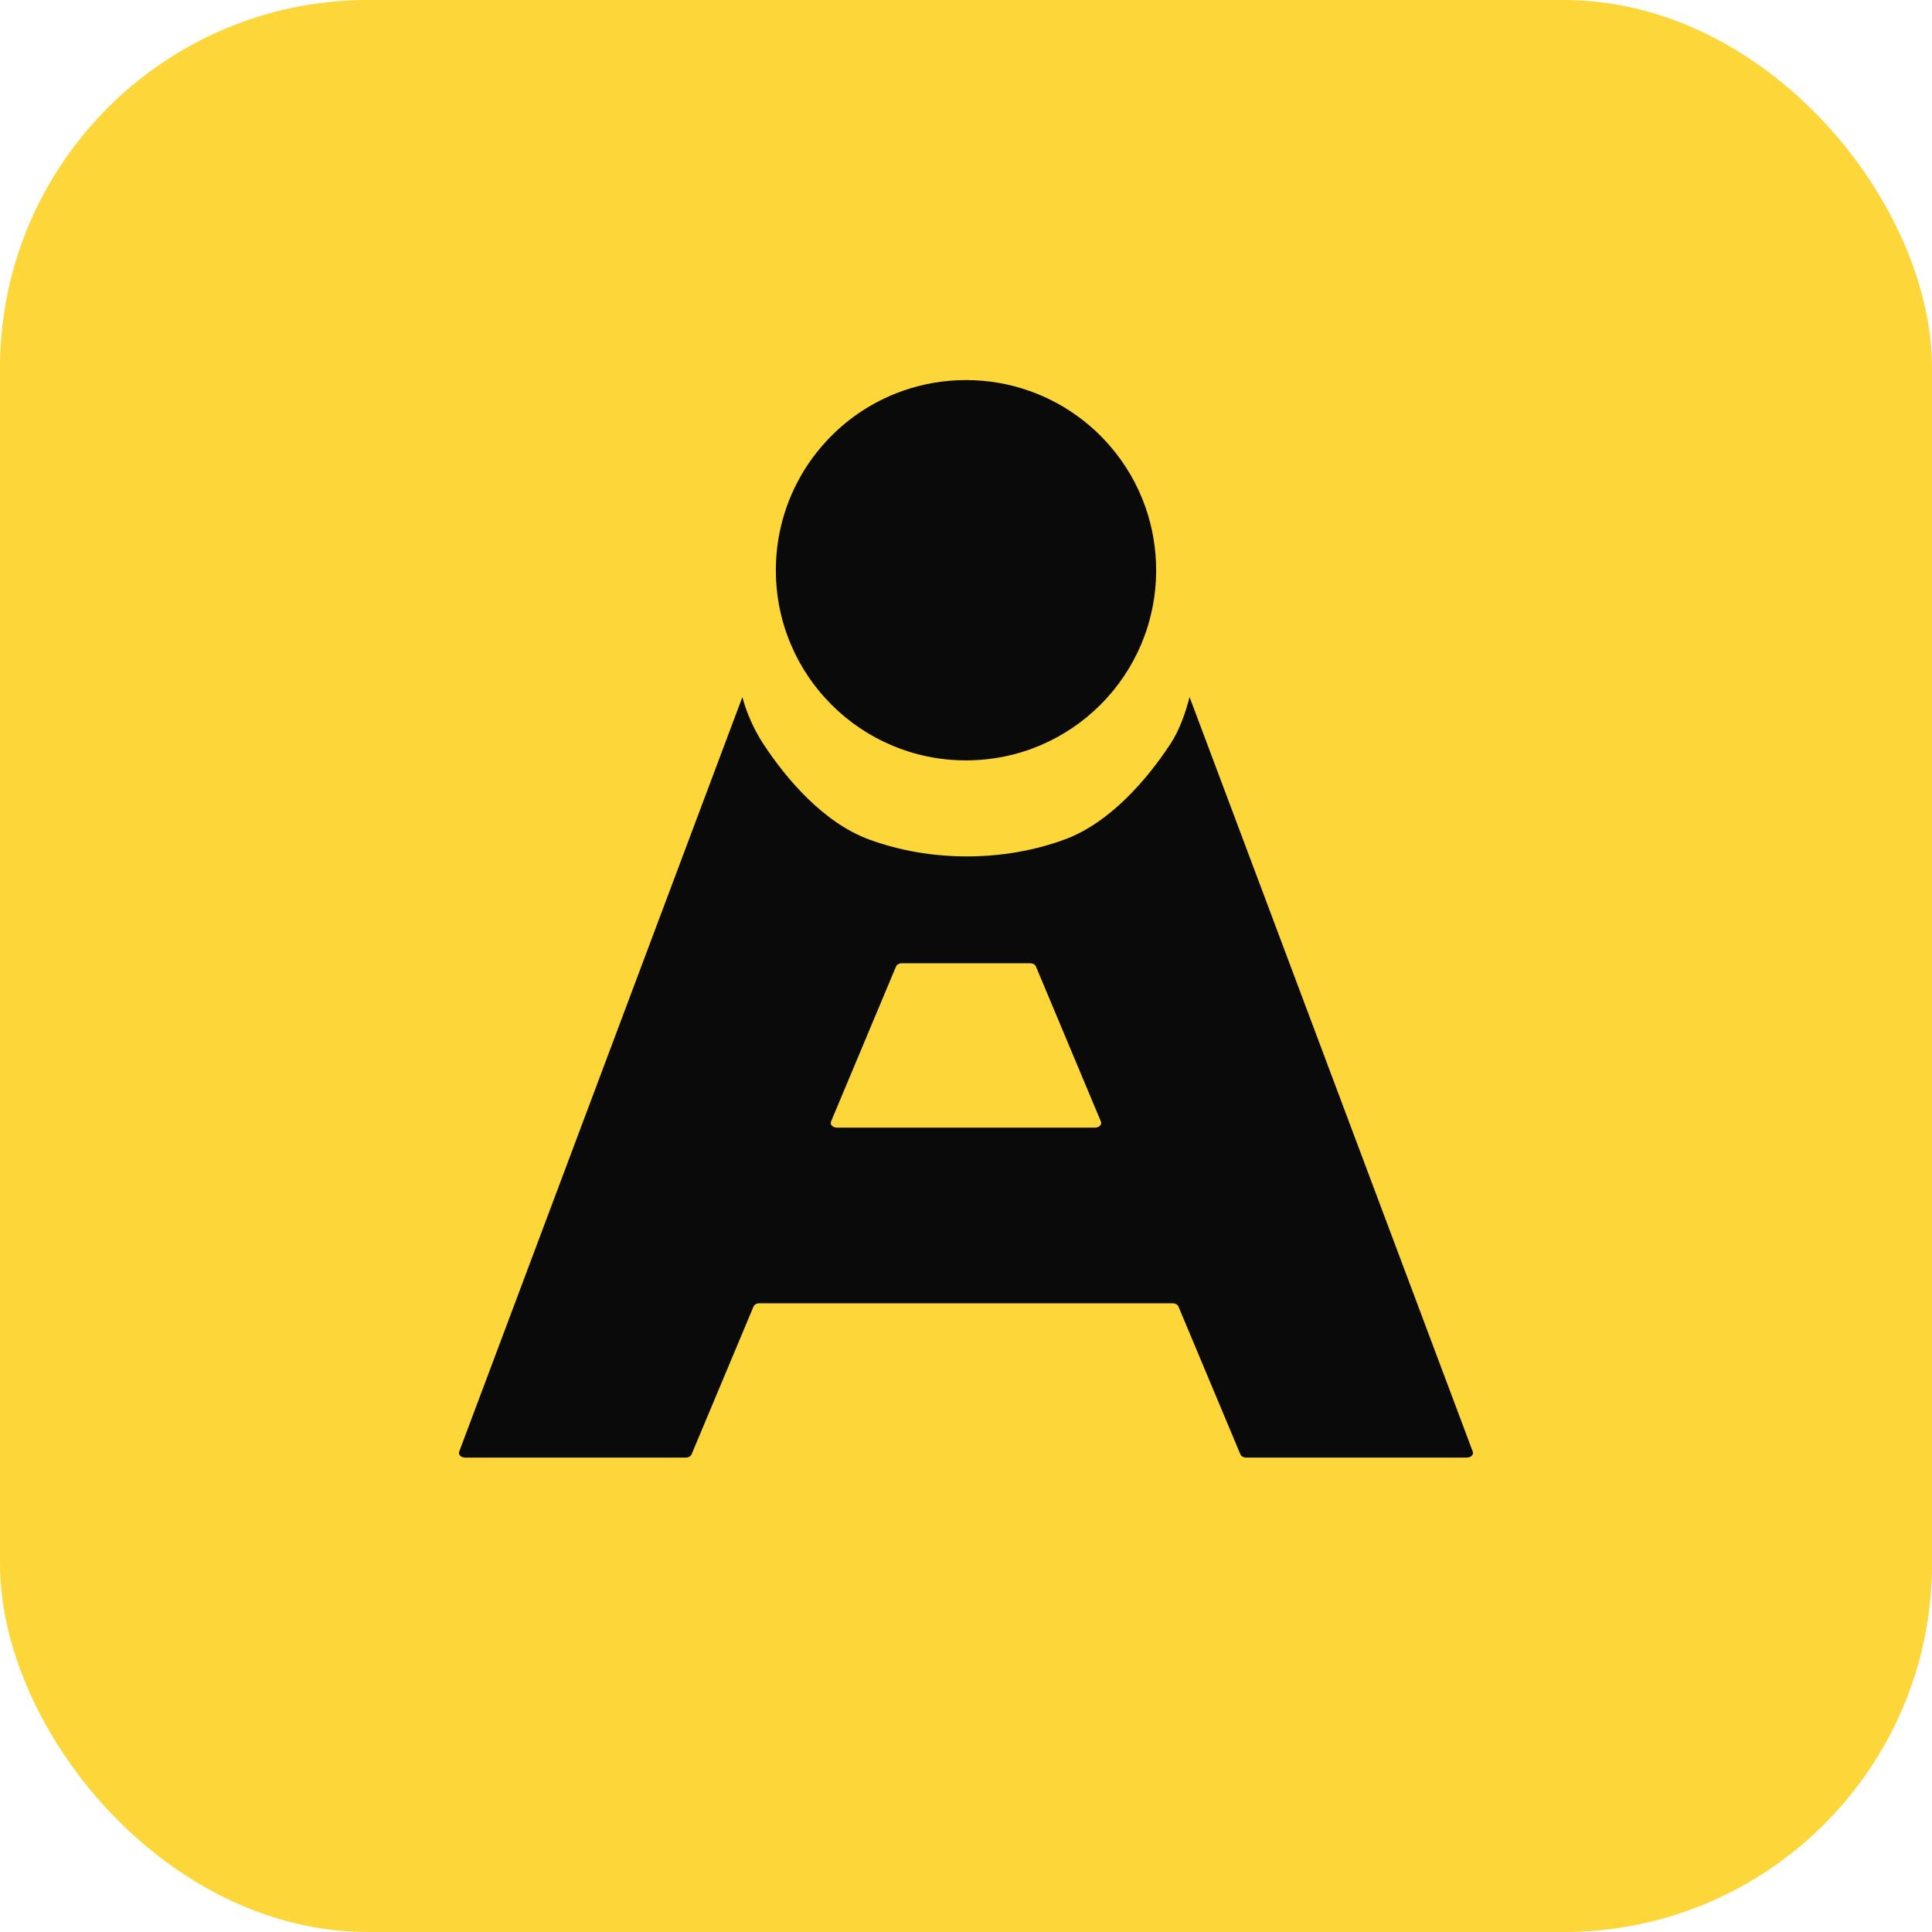 <svg fill="none" height="84" viewBox="0 0 84 84" width="84" xmlns="http://www.w3.org/2000/svg"><rect fill="#fdd639" height="84" rx="16" width="84"/><g fill="#0a0a0a"><path d="m64.029 63.102-.791-2.108-1.987-5.294-2.337-6.228-6.098-16.248-1.095-2.918c-.177.683-.433 1.428-.829 2.032-.994 1.516-2.624 3.442-4.621 4.168-1.283.468-2.718.729-4.233.729-1.516 0-2.95-.261-4.233-.729-1.998-.726-3.628-2.652-4.621-4.168-.396-.604-.729-1.349-.906-2.032l-1.095 2.918-6.098 16.248-2.337 6.228-1.987 5.294-.791 2.108c-.061.132.067.271.249.271h9.598c.115 0 .217-.057.252-.141l.927-2.212 1.766-4.214c.035-.084.137-.141.251-.141h17.973c.115 0 .216.057.251.141l1.766 4.214.927 2.212c.035.084.137.141.252.141h9.598c.183 0 .31-.139.249-.271zm-27.645-14.075c-.179 0-.307-.135-.251-.266l.766-1.828 2.058-4.91c.035-.084.137-.141.251-.141h5.582c.115 0 .216.057.251.141l2.058 4.91.766 1.828c.055.132-.072.266-.251.266z"/><path d="m50.267 24.793c0 4.57-3.697 8.267-8.267 8.267s-8.267-3.697-8.267-8.267c0-.658.076-1.298.222-1.911 0 0 0-.001 0-.002.376-1.589 1.21-3.002 2.356-4.088.831-.789 1.825-1.405 2.929-1.795.863-.306 1.792-.472 2.76-.472.968 0 1.897.166 2.76.472 1.378.486 2.586 1.327 3.518 2.413.665.774 1.188 1.672 1.529 2.655.298.854.46 1.771.46 2.726z"/></g></svg>